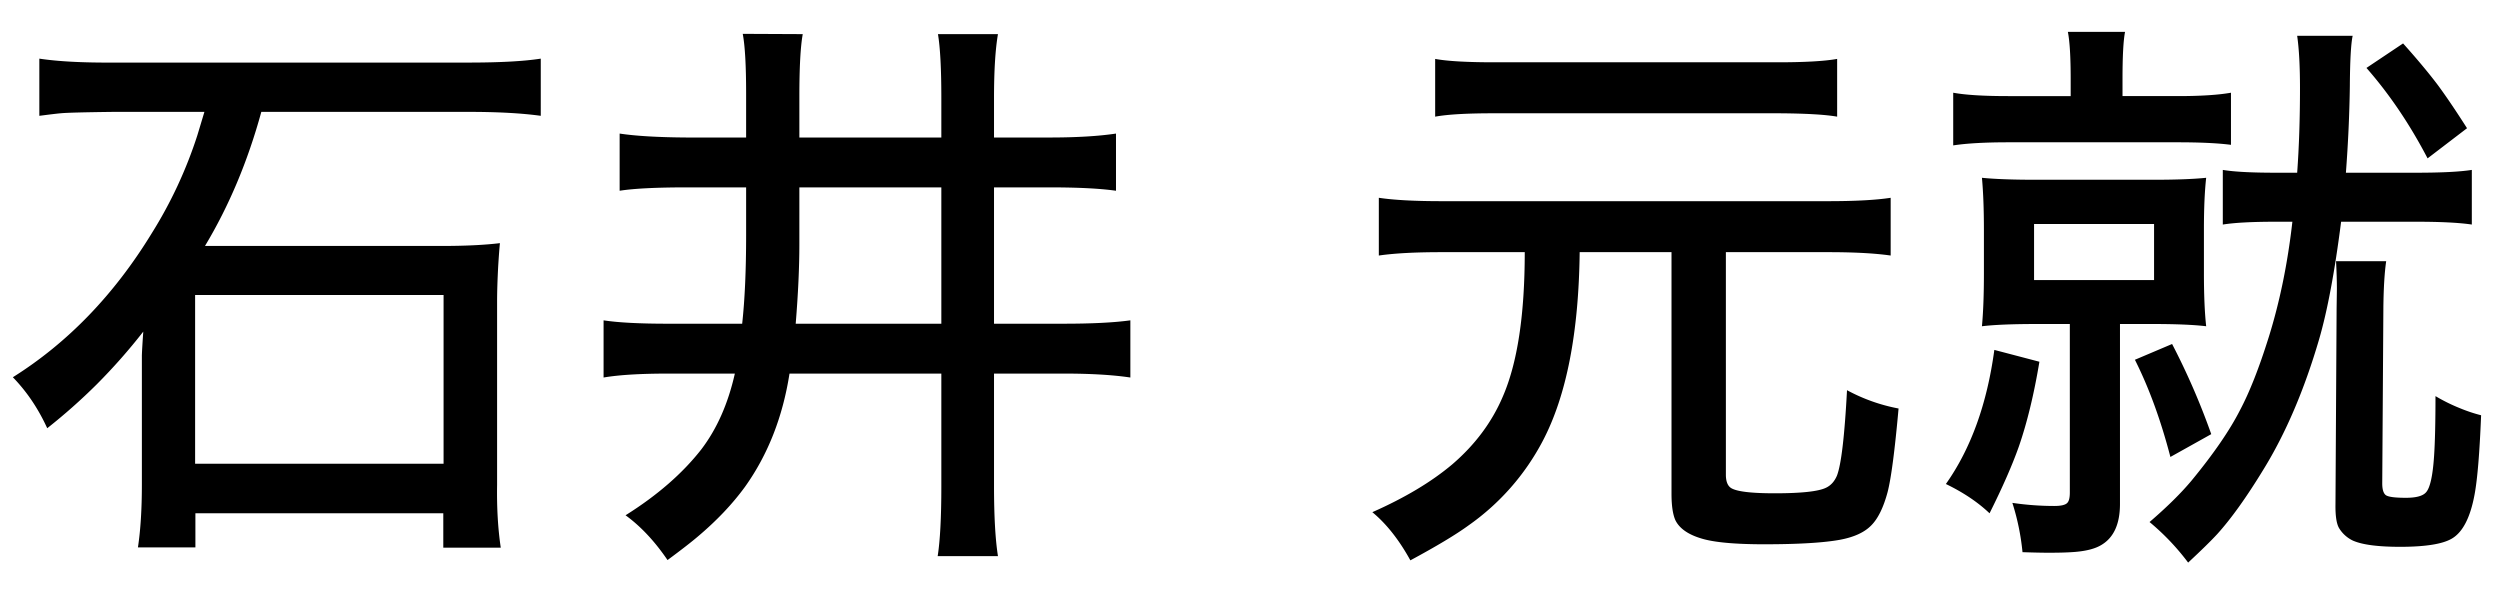 <svg xmlns="http://www.w3.org/2000/svg" width="3250" height="775" viewBox="0 0 3250 775">
  <defs>
    <style>
      .cls-1 {
        fill-rule: evenodd;
      }
    </style>
  </defs>
  <path id="石井_元就" data-name="石井 元就" class="cls-1" d="M256.58,175.832a568.888,568.888,0,0,1-59.326,127.442Q124.006,423.025,16.712,490.408a222.088,222.088,0,0,1,25.635,31.86A247.4,247.4,0,0,1,61.39,556.692a753.086,753.086,0,0,0,64.453-57.129,754.556,754.556,0,0,0,60.425-68.481q-1.469,20.513-1.832,30.761V629.934q0,47.979-5.126,81.665h74.707V667.288H576.282v44.677h74.707q-5.493-36.993-4.761-81.665V391.9q0-19.407,1.465-46.509,1.1-17.939,2.2-29.3-30.033,3.666-76.172,3.662H266.468q46.872-78,73.242-174.316H609.241q56.76,0,93.75,5.127V76.223q-32.6,5.133-94.482,5.127H147.449q-60.065.369-96.313-5.127v74.341q22.7-2.927,27.832-3.3,10.248-1.1,69.214-1.831H265.735q-6.591,21.972-9.155,30.395h0ZM576.648,383.474v219.36h-323V383.474h323Zm393.311-76.9q0,67.386-5.127,114.258H868.519q-55.3,0-83.863-4.395v74.341q29.664-5.124,84.6-5.127H955.31q-13.183,58.6-43.579,98.511-36.624,46.881-98.51,85.693,29.662,21.6,54.565,58.228,26.727-19.776,39.185-30.4,36.984-31.131,61.523-64.819,44.674-62.622,57.866-147.217h197.38V632.131q0,60.426-4.76,90.821h78.37q-5.13-32.23-5.13-91.187V485.647h90.46q52.725,0,86.79,5.127V416.433q-31.5,4.395-86.79,4.395h-90.46V243.582h72.15q55.665,0,86.42,4.394V173.635q-34.05,5.133-86.79,5.127h-71.78V127.493q0-53.464,5.13-83.13h-78q4.395,26.367,4.39,83.13v51.269H1039.17V125.3q0-56.759,4.4-80.932L965.564,44q4.4,23.071,4.395,78v56.763h-76.9q-56.031-.36-87.525-5.127v74.341q27.827-4.4,88.257-4.394h76.172V306.57Zm253.781-62.988V420.828H1034.41q4.755-58.228,4.76-103.272V243.582h184.57ZM1953.6,515.676q-21.24,49.807-65.55,87.891-40.29,34.058-104,62.256,27.465,22.7,49.43,62.622,50.91-27.467,75.08-45.044a309.779,309.779,0,0,0,97.04-110.23q46.155-87.89,47.98-245.361h119.38V642.019q0,23.072,5.13,34.424,8.055,16.11,34.42,23.8,24.54,7.32,80.94,7.324,66.27,0,98.51-5.86,27.465-5.132,40.65-18.676,13.17-13.183,21.24-43.213,6.945-26.728,14.28-108.765a229.706,229.706,0,0,1-67.02-23.8q-4.755,90.089-13.18,111.329-4.77,10.986-13.92,15.38-14.655,7.331-67.01,7.325-46.155,0-56.77-6.958-6.585-4.395-6.59-17.212V327.81h133.3q50.535,0,80.93,4.395V257.131q-28.56,4.395-80.93,4.4H1873.77q-52.005,0-81.3-4.4v75.074q30.015-4.4,81.3-4.395h108.4q0,122.318-28.57,187.866h0ZM2388.29,76.589q-24.54,4.395-76.9,4.395H1942.62q-53.115,0-76.91-4.395v75.074q23.8-4.4,75.44-4.4h371.7q52.74,0.369,75.44,4.4V76.589Zm561.04,361.817q-18.675,59.7-37.35,94.848-20.145,39.552-62.99,91.553-20.52,24.539-54.57,53.833a310.161,310.161,0,0,1,50.17,52.734q26.37-24.539,38.09-37.353,27.09-30.031,59.69-83.5,43.575-70.673,72.51-169.556,16.11-55.291,28.57-152.71h97.77q47.61,0,72.15,3.662V220.876q-23.07,3.666-72.51,3.663h-91.19q4.395-57.859,5.13-113.16,0.36-49.8,3.66-64.819h-72.14q3.645,25.269,3.66,67.749,0,60.065-3.66,110.23h-27.84q-47.235,0-68.84-3.663v71.045q22.7-3.656,68.48-3.662h21.97q-9.15,80.938-30.76,150.147h0ZM2610.22,124.929q-47.25,0-71.05-4.394v68.481q26.37-4.026,71.78-4.028h220.09q43.95,0,69.22,3.3V120.535q-24.915,4.394-68.85,4.394h-72.14v-22.7q0-43.945,3.29-60.791h-74.34q3.66,18.316,3.66,61.524v21.972h-81.66Zm80.56,515.259q0,10.257-3.29,13.55-3.675,4.034-16.85,4.028a374.983,374.983,0,0,1-54.56-4.028,309.354,309.354,0,0,1,13.18,64.087q21.24,0.729,34.79.732,21.24,0,34.06-1.1,21.6-1.836,33.32-8.789,24.54-14.281,24.54-53.466V421.194h41.75q46.14,0,70.31,2.93-2.94-26.369-2.93-68.848V297.781q0-40.65,2.93-66.651-24.915,2.567-69.58,2.564H2647.94q-46.14,0-71.41-2.564,2.55,27.836,2.56,68.116v56.03q0,41.017-2.56,68.848,23.79-2.928,72.14-2.93h42.11V640.188Zm109.5-349v72.876h-156V291.189h156Zm-207.64,163.7q-14.28,105.469-62.99,174.317,34.065,16.479,56.76,38.086,25.275-50.538,38.09-86.792,16.11-46.5,26.73-110.23Zm228.88,139.16,53.1-29.663a916.1,916.1,0,0,0-50.9-117.187L2775.38,467.7q27.465,54.57,46.14,126.342h0ZM3037.95,376.15l-0.36,24.9L3036.12,655.2q-0.36,23.07,4.76,31.494a42.126,42.126,0,0,0,17.95,16.113q18.3,8.051,61.15,8.057,48.345,0,66.65-10.254,21.975-12.086,30.4-58.228,5.49-29.662,8.42-102.539a199.558,199.558,0,0,1-27.46-9.155,226.67,226.67,0,0,1-31.86-15.747q0,50.906-1.84,78-2.565,38.821-10.62,47.241-6.225,6.962-26,6.958-21.96,0-26.36-3.662t-4.4-15.015l1.47-227.783q0.36-38.452,3.66-61.157h-65.19q1.11,20.513,1.1,36.621h0Zm117.92-170.288,51.27-39.185q-21.24-33.319-37.35-55.3-17.58-23.431-45.78-54.931l-47.61,31.86q44.685,50.907,79.47,117.554h0Z"/>
</svg>
